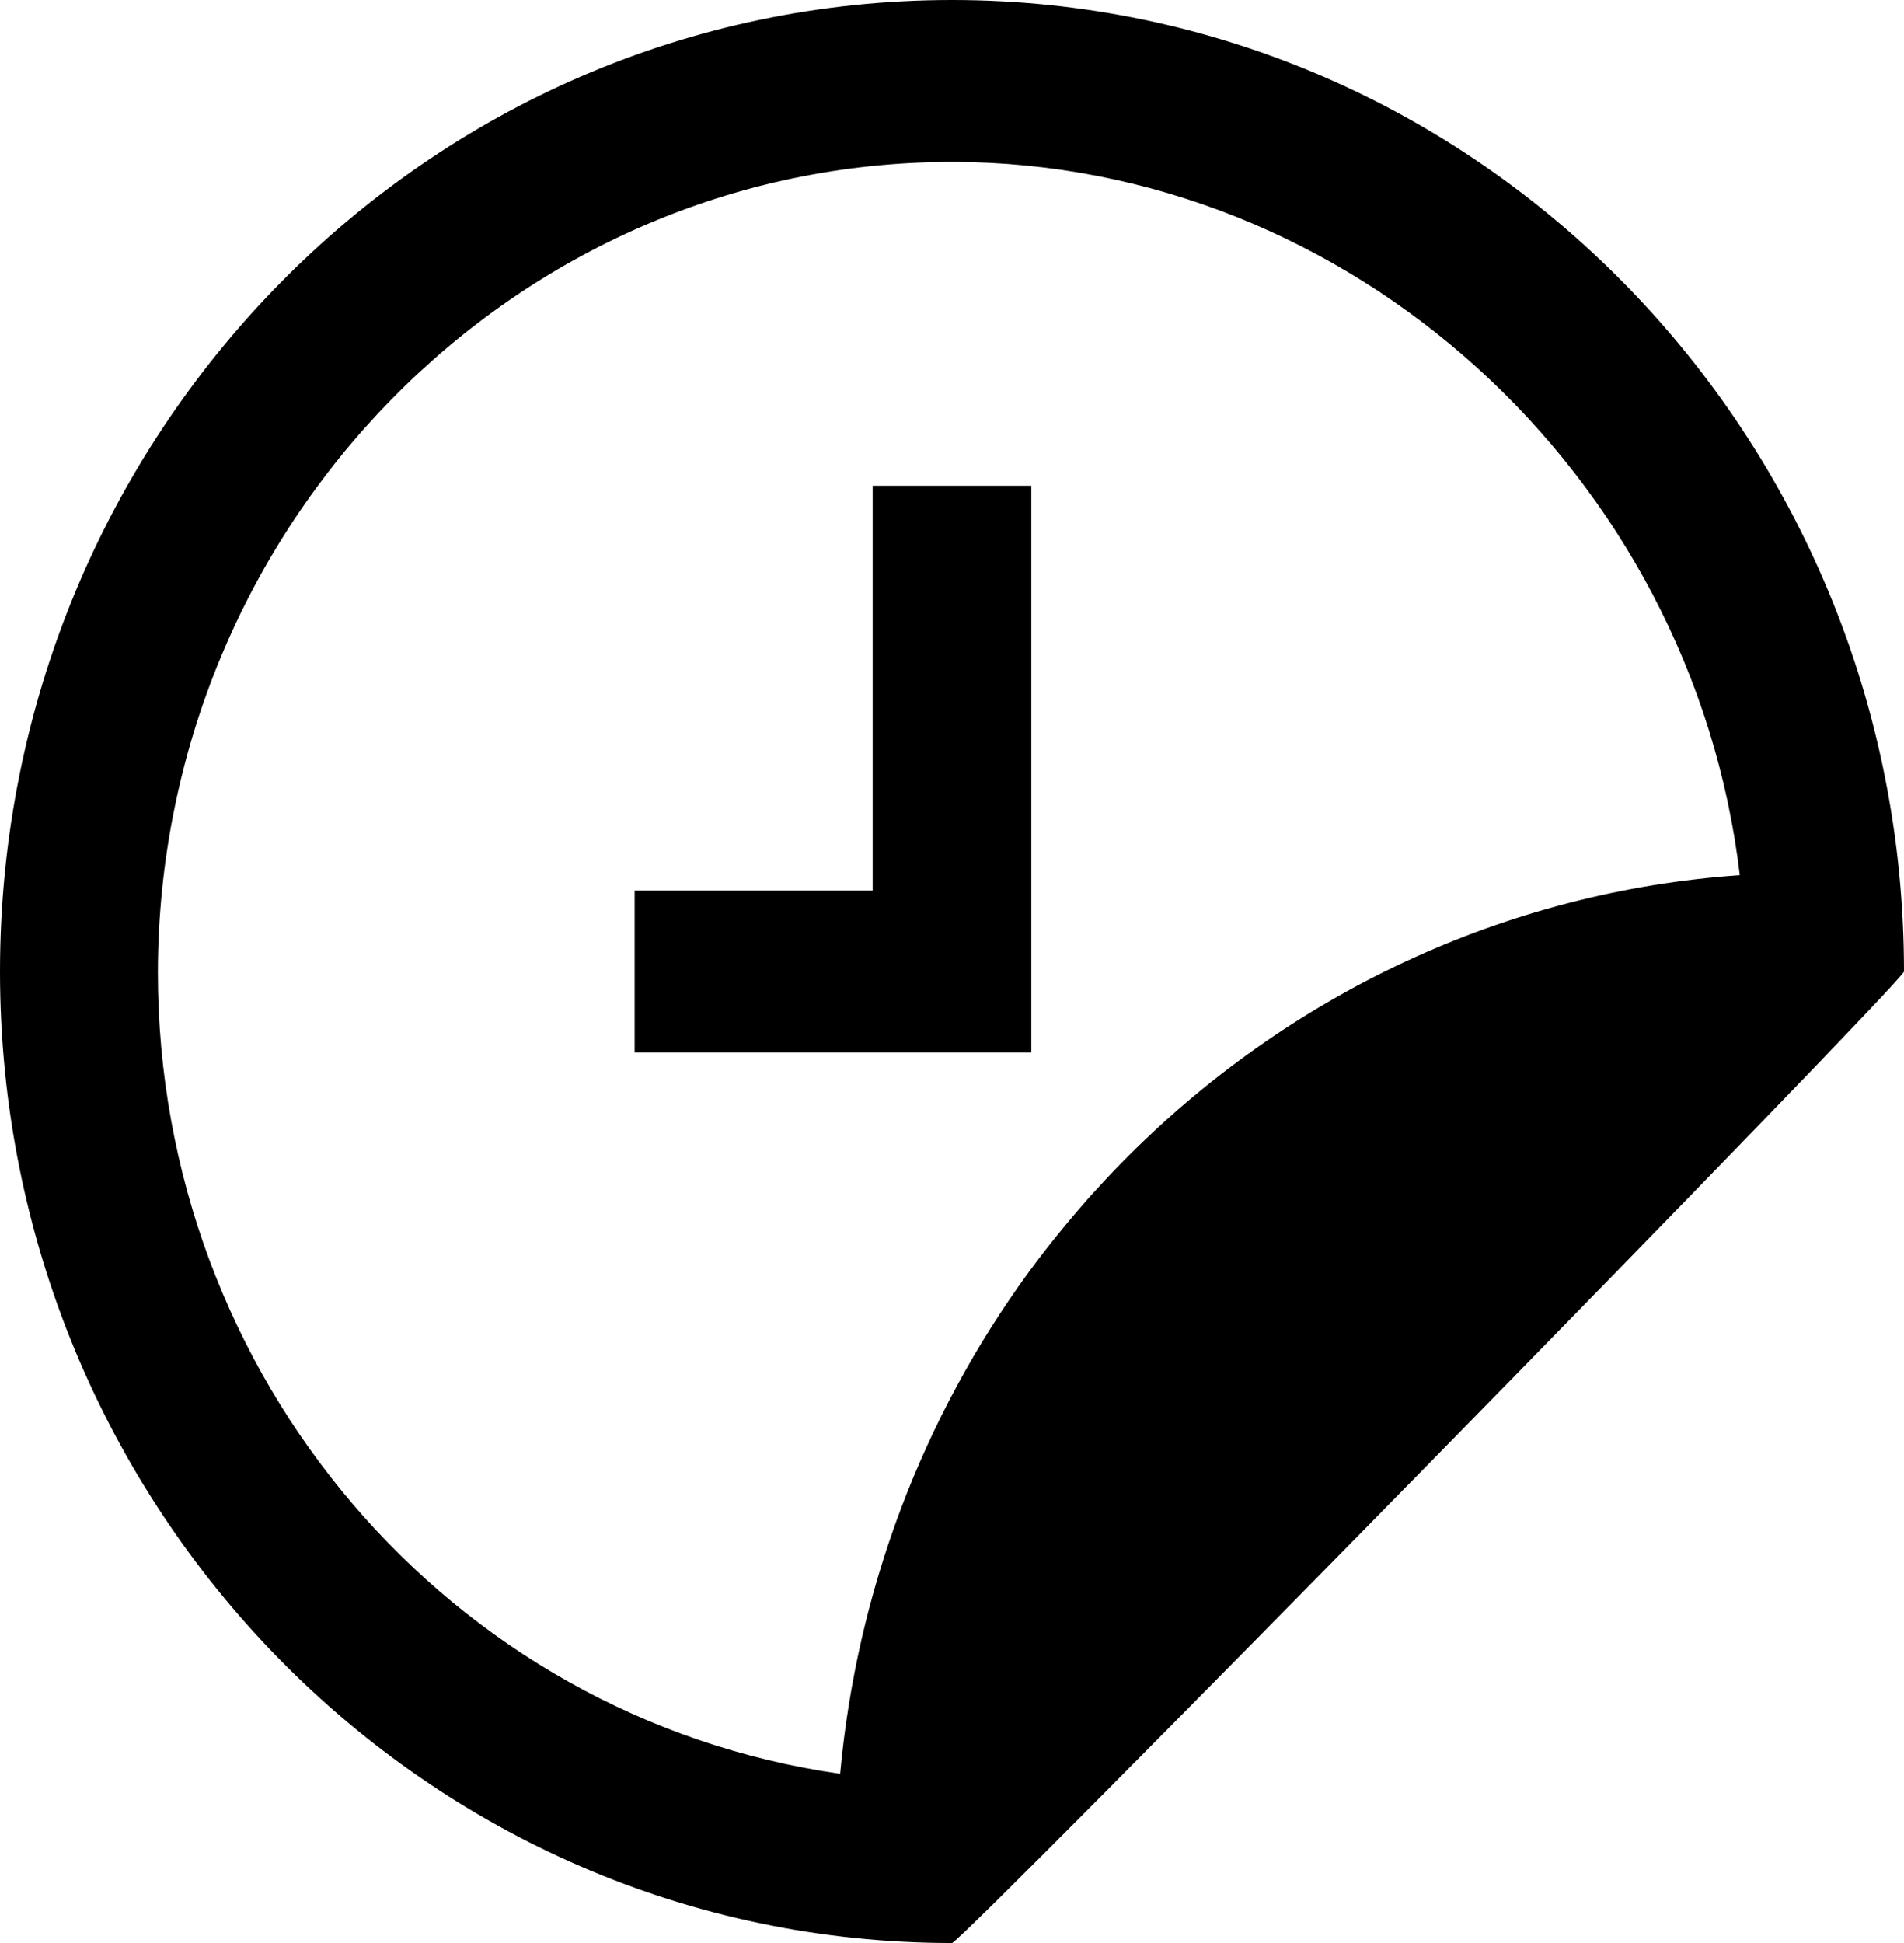 <svg width="100%" style="" viewBox="0 0 49 50" fill="currentColor" xmlns="http://www.w3.org/2000/svg">
										<g clip-path="url(#clip0_248_3049)">
										<path d="M24.5 0C10.964 0 0 11.188 0 25C0 38.812 10.964 50 24.5 50C24.745 50 49 25.25 49 25C49 11.188 38.036 0 24.5 0ZM28.849 29.938C28.563 30.229 28.297 30.521 28.012 30.833C27.481 31.438 26.97 32.062 26.48 32.729C23.724 36.5 22.05 40.958 21.621 45.646C11.576 44.208 4.063 35.438 4.063 25.021C4.083 13.521 13.25 4.167 24.5 4.167C34.749 4.167 43.549 12.188 44.774 22.521C38.771 22.938 33.136 25.562 28.849 29.938Z" fill="currentColor"/>
										<path d="M22.458 22.917H16.333V27.083H26.541V12.5H22.458V22.917Z" fill="currentColor"/>
										</g>
										<defs>
										<clipPath id="clip0_248_3049">
										<rect width="49" height="50" fill="currentColor"/>
										</clipPath>
										</defs>
									</svg>